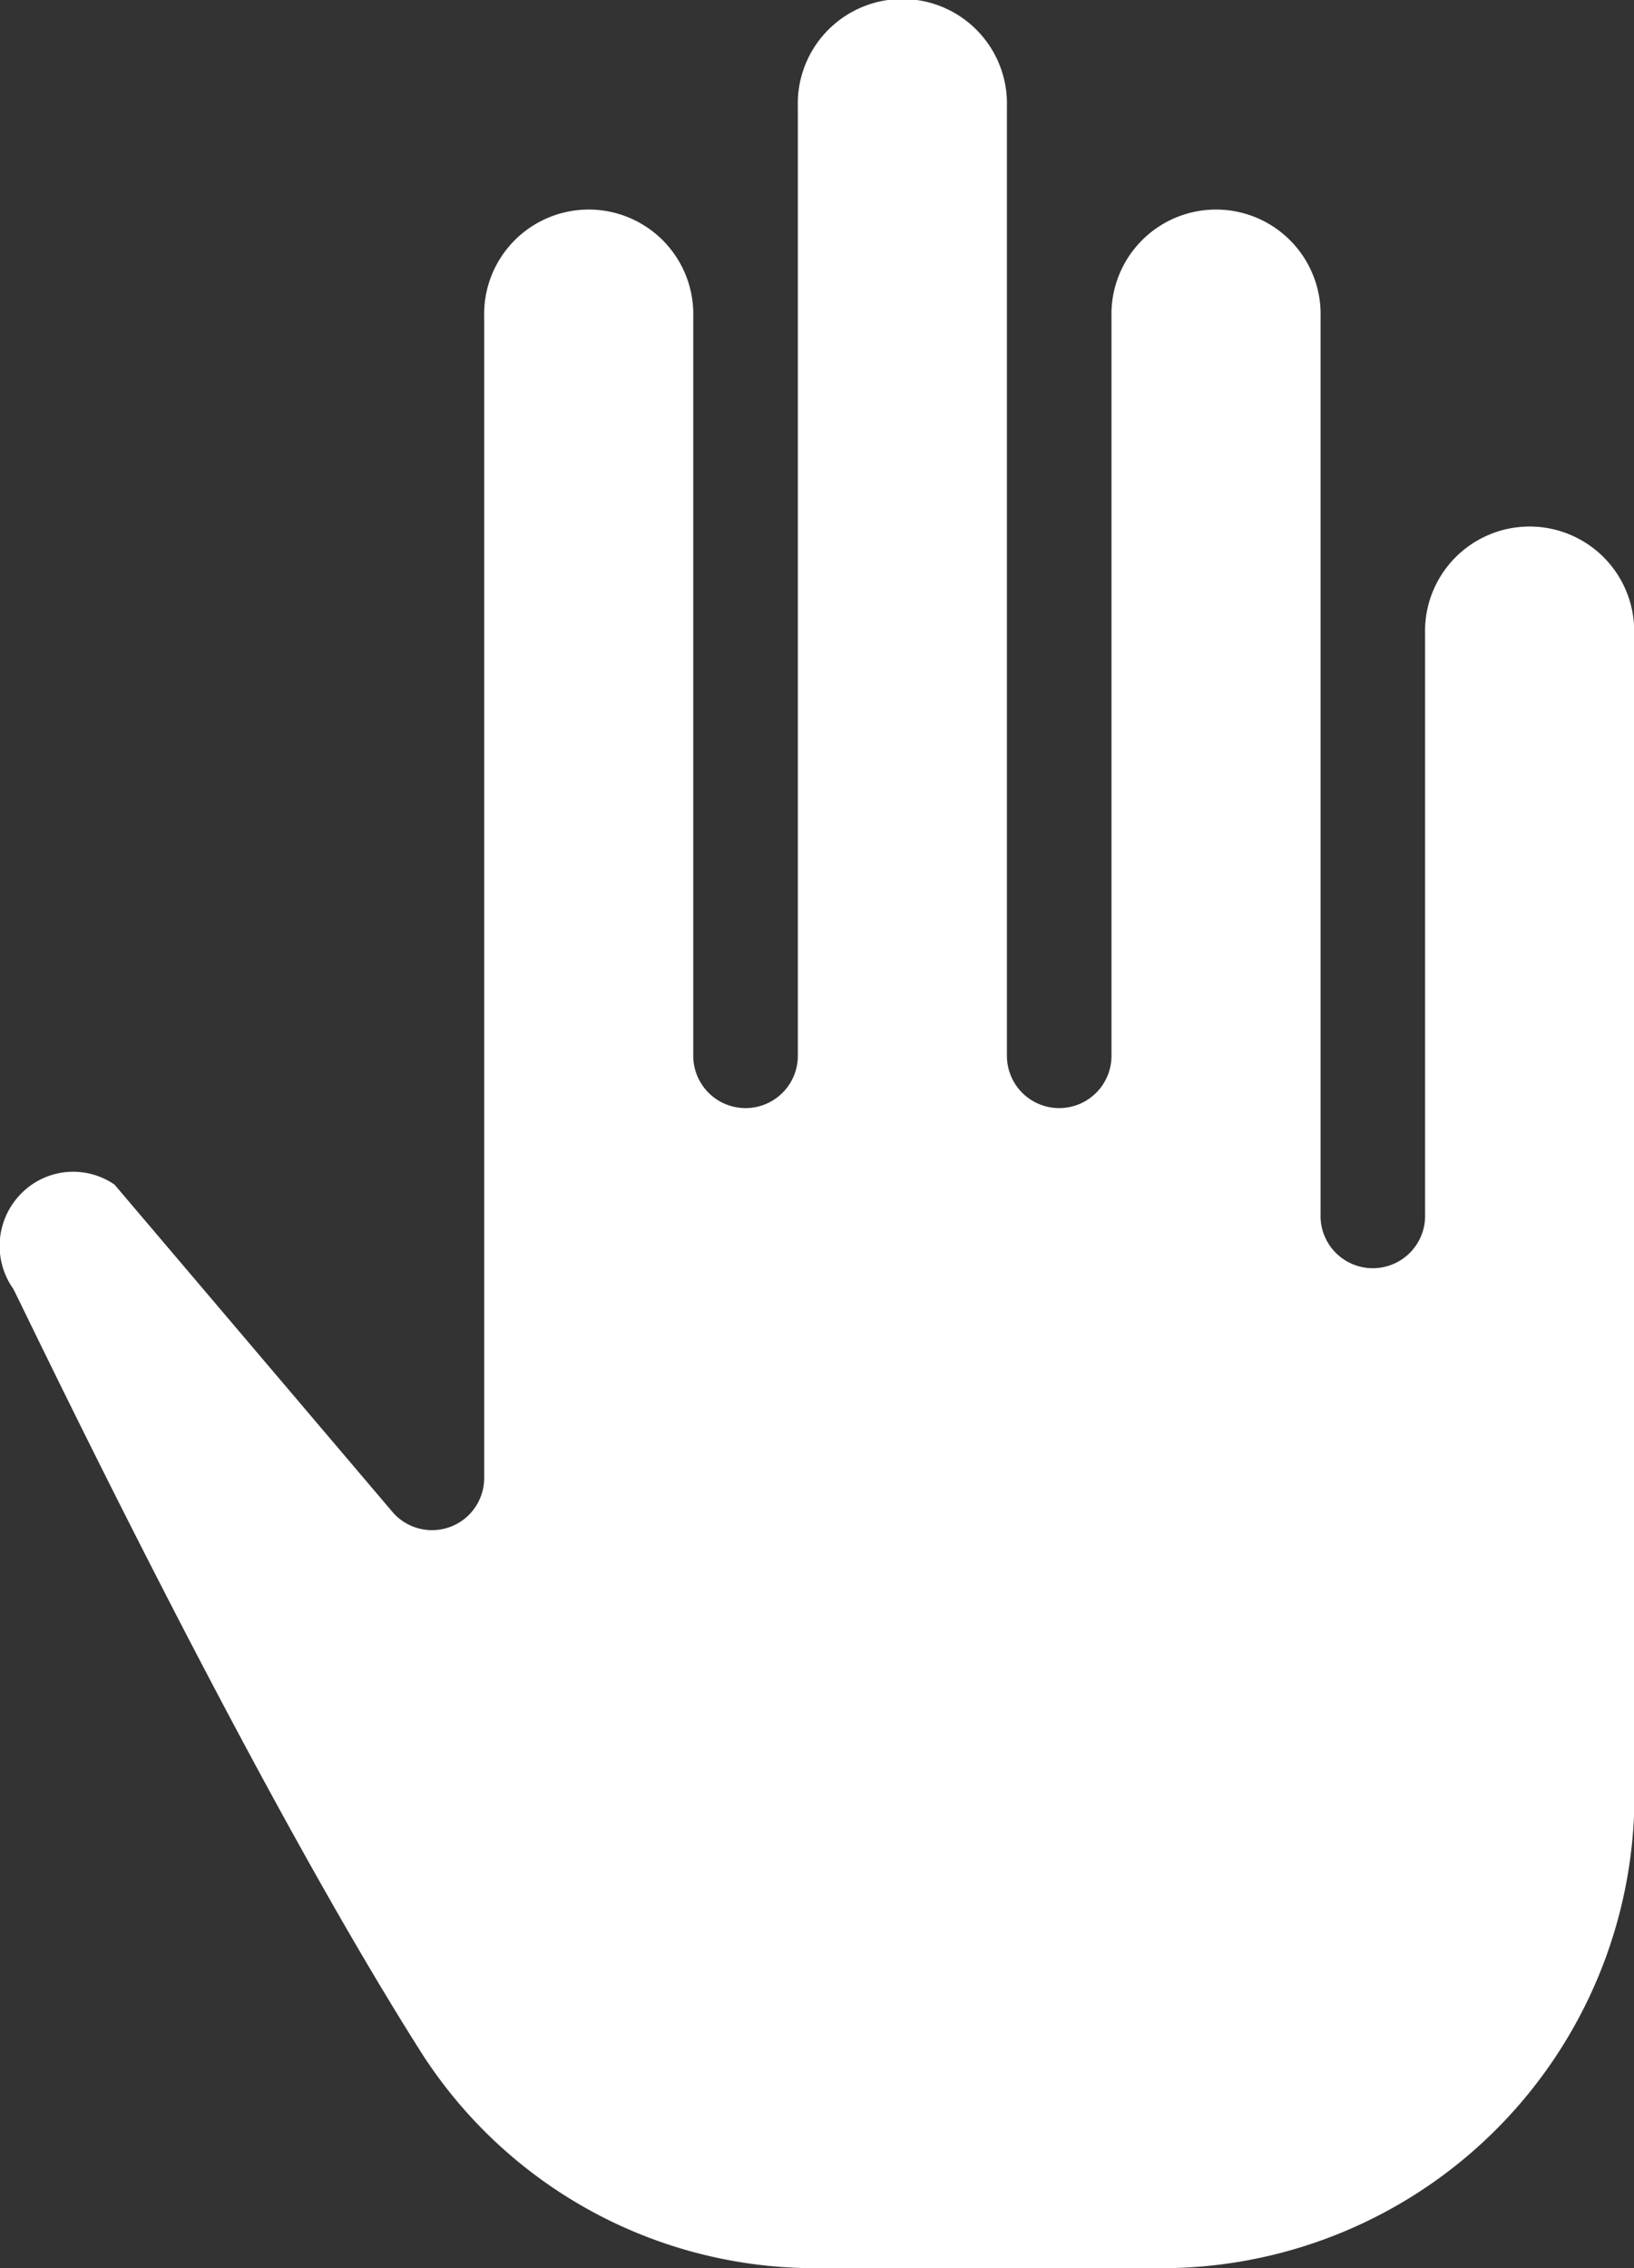 <svg xmlns="http://www.w3.org/2000/svg" width="21.187" height="29.41" viewBox="0 0 21.187 29.41">
  <rect x="0" y="0" width="21.187" height="29.41" fill="#333333" stroke="none"/>
<defs>
    <style>
      .cls-1 {
        fill: #fff;
        fill-rule: evenodd;
      }
    </style>
  </defs>
  <path class="cls-1" d="M900.408,1249.5a1.356,1.356,0,1,0-2.711,0v7.52a0.678,0.678,0,1,1-1.355,0v-11.63a1.356,1.356,0,1,0-2.711,0v9.58a0.678,0.678,0,1,1-1.356,0v-12.31a1.356,1.356,0,1,0-2.711,0v12.31a0.678,0.678,0,1,1-1.356,0v-9.58a1.356,1.356,0,1,0-2.711,0v15.05a0.676,0.676,0,0,1-1.193.44l-3.6-4.24a0.945,0.945,0,0,0-1.214.12,0.964,0.964,0,0,0-.1,1.23c0.089,0.16,2.966,6.22,5.251,9.84a6.062,6.062,0,0,0,5.151,2.86h4.52a6.132,6.132,0,0,0,6.1-6.15V1249.5Z" transform="translate(-879.219 -1241.28)"/>
</svg>
